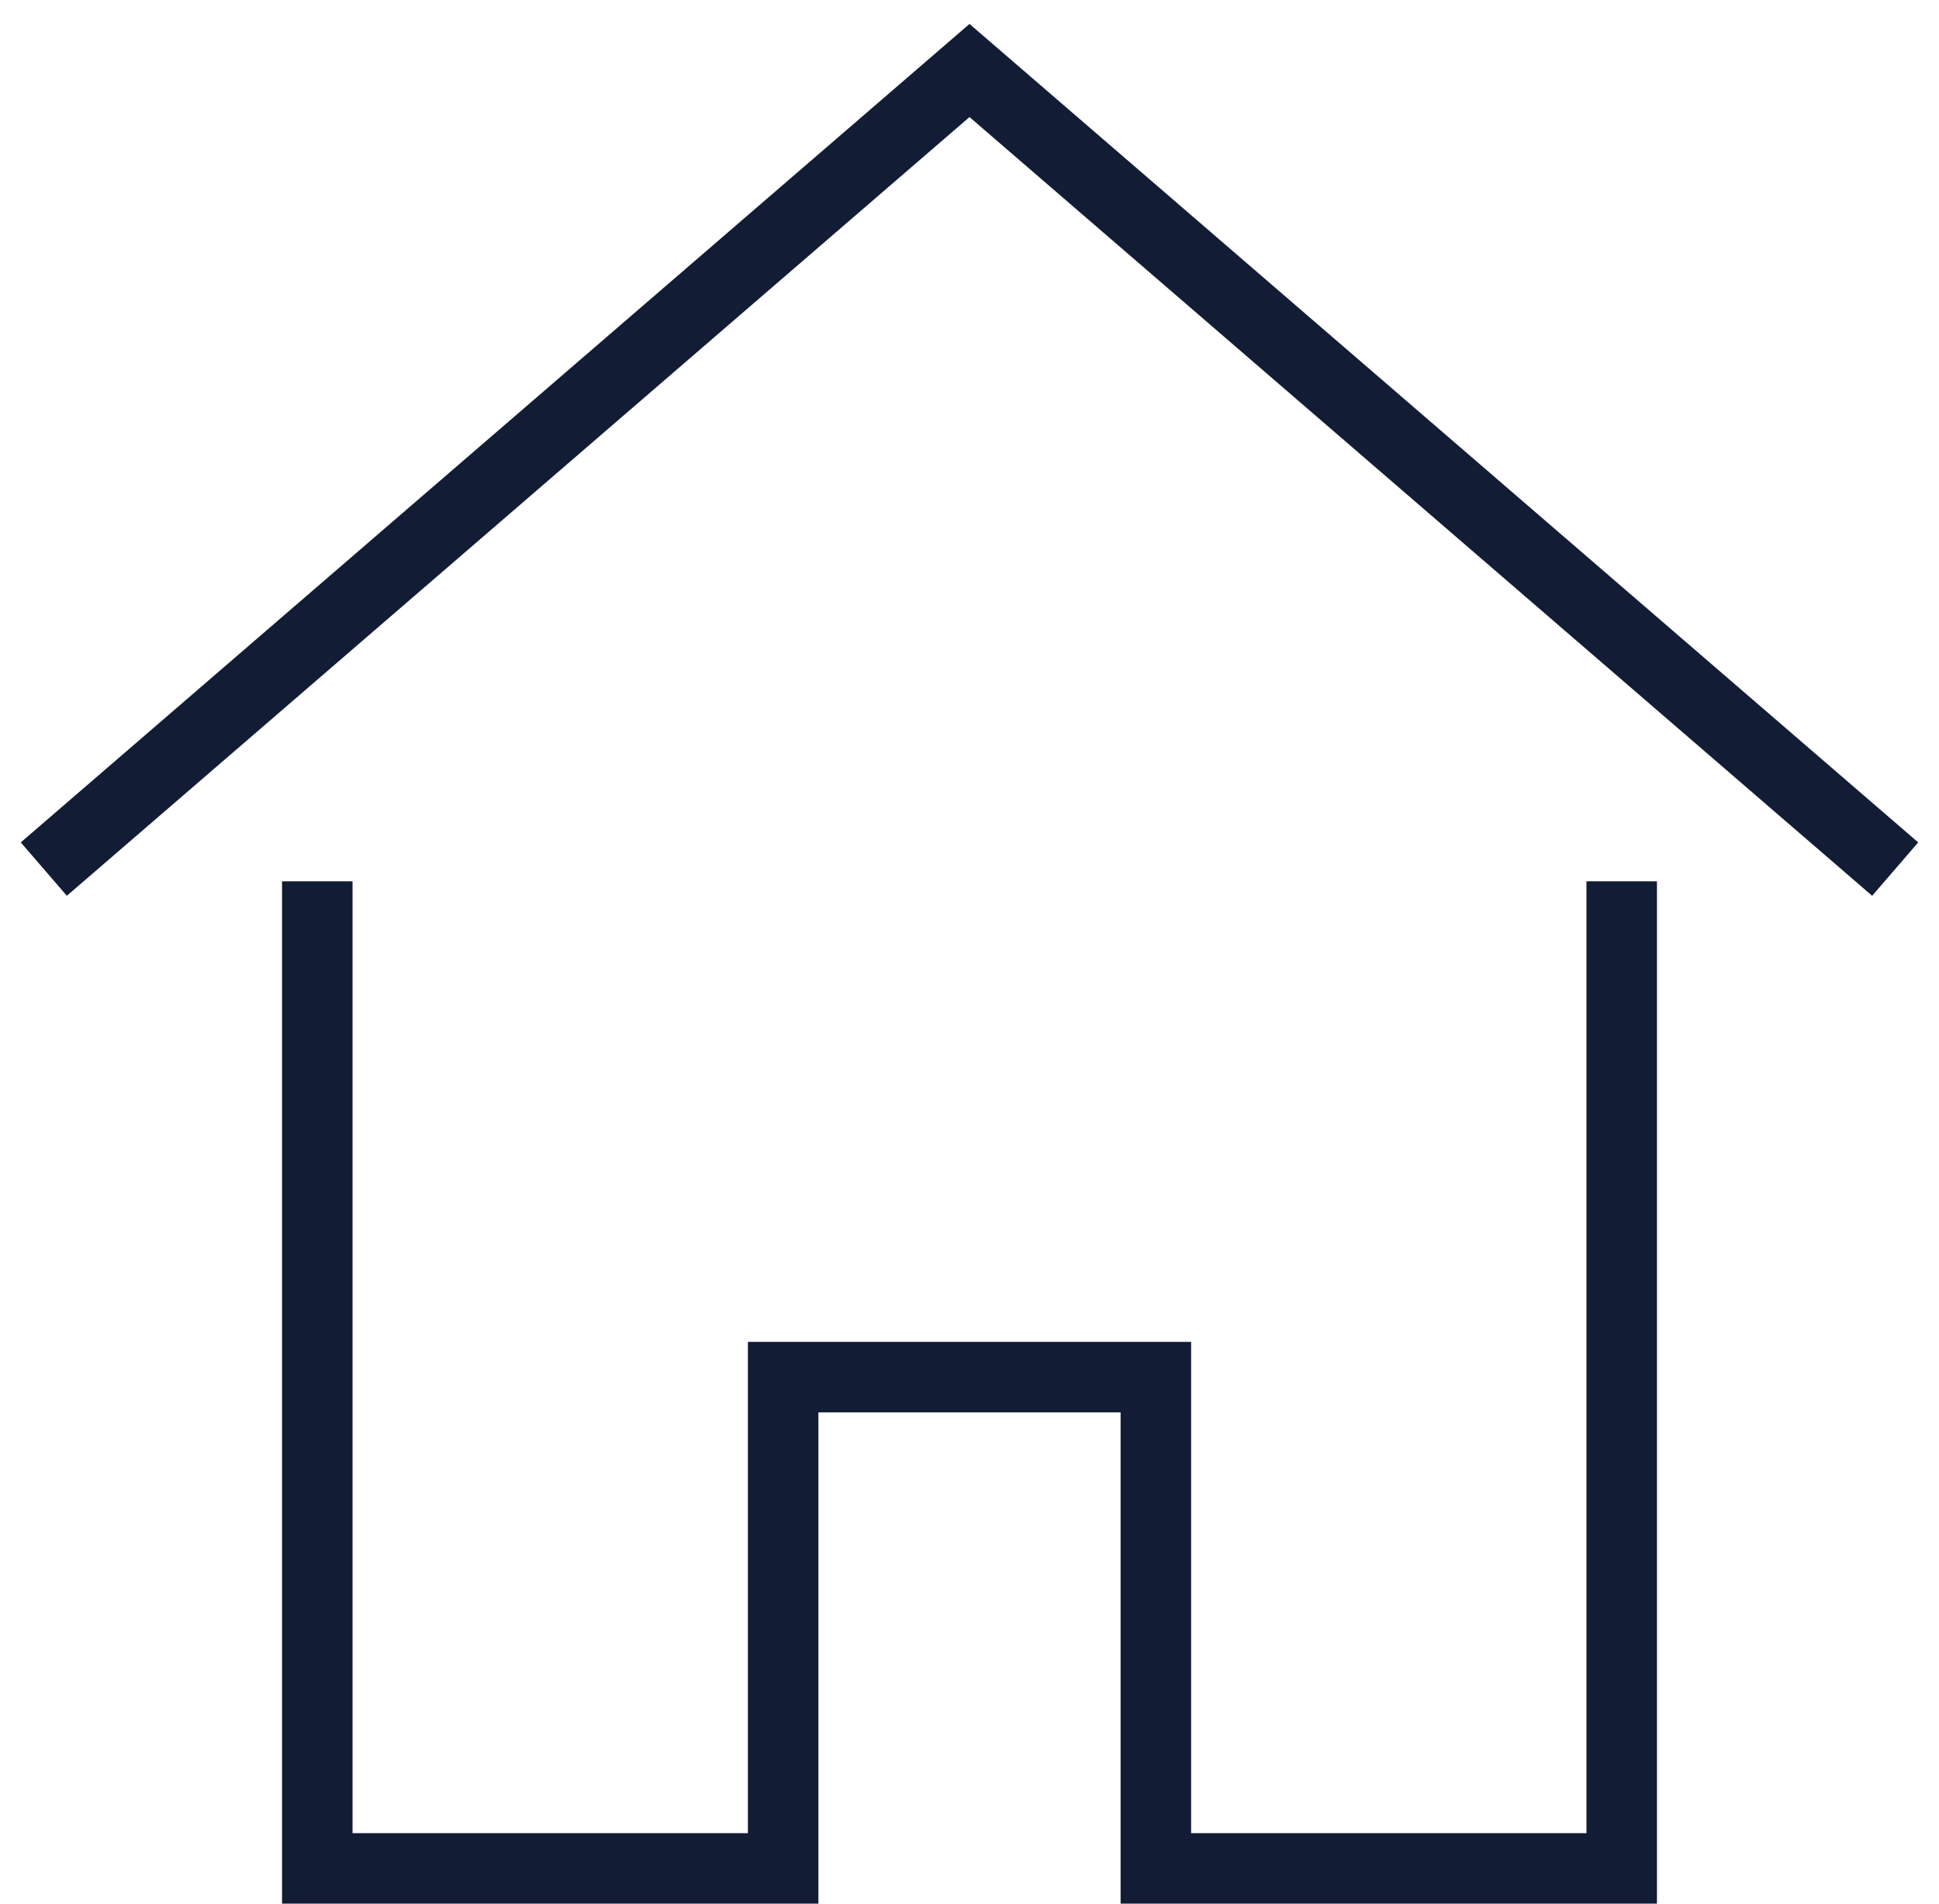 <?xml version="1.0" encoding="UTF-8"?>
<svg width="55px" height="54px" viewBox="0 0 55 54" version="1.1" xmlns="http://www.w3.org/2000/svg" xmlns:xlink="http://www.w3.org/1999/xlink">
    <!-- Generator: sketchtool 52.2 (67145) - http://www.bohemiancoding.com/sketch -->
    <title>5DA7A522-7E94-48B1-98C0-80E6DAD7ED4F</title>
    <desc>Created with sketchtool.</desc>
    <g id="Page-1" stroke="none" stroke-width="1" fill="none" fill-rule="evenodd" stroke-linecap="square">
        <g id="Le_porzou_homepage" transform="translate(-86, -1792)" stroke="#121C35" stroke-width="2">
            <g id="Domaines" transform="translate(23, 1605)">
                <g id="Icones" transform="translate(65, 187)">
                    <g id="home-simple-9" transform="translate(0, 2)">
                        <polyline id="Shape" points="44 24 44 51 30.786 51 30.786 37.065 20.214 37.065 20.214 51 7 51 7 24"></polyline>
                        <polyline id="Shape" points="0 22 25.5 0 51 22"></polyline>
                    </g>
                </g>
            </g>
        </g>
    </g>
</svg>